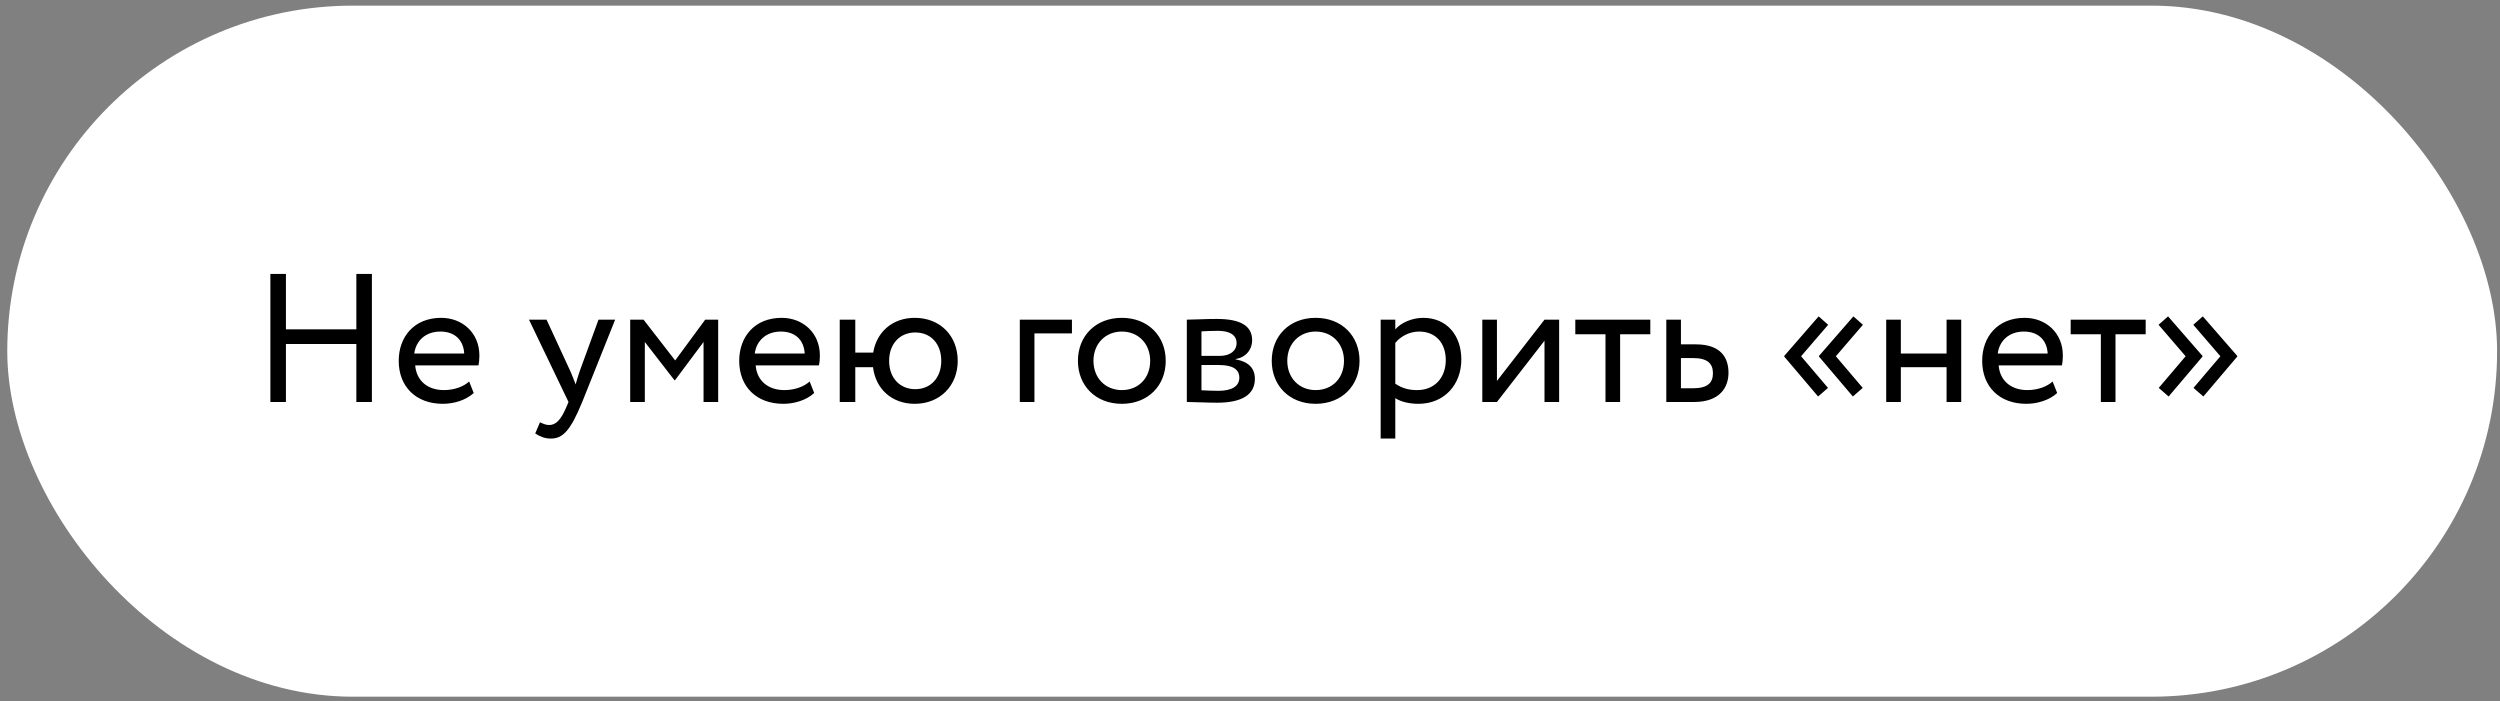 <?xml version="1.0" encoding="UTF-8"?> <svg xmlns="http://www.w3.org/2000/svg" width="246" height="69" viewBox="0 0 246 69" fill="none"><rect x="0" y="0" width="246" height="69" fill="#808080" stroke="none"/> <rect x="0.715" y="0.555" width="245" height="68" rx="34" fill="white"></rect> <path d="M35.065 39.555H36.595V26.955H35.065V32.409H28.135V26.955H26.605V39.555H28.135V33.849H35.065V39.555ZM46.164 37.539C45.642 38.025 44.724 38.385 43.681 38.385C42.096 38.385 40.98 37.485 40.855 35.955H47.083C47.136 35.703 47.172 35.379 47.172 34.983C47.172 32.751 45.498 31.275 43.41 31.275C40.746 31.275 39.234 33.147 39.234 35.505C39.234 38.061 40.944 39.735 43.572 39.735C44.653 39.735 45.822 39.393 46.614 38.673L46.164 37.539ZM43.339 32.625C44.742 32.625 45.606 33.453 45.678 34.785H40.764C40.926 33.543 41.862 32.625 43.339 32.625ZM60.531 31.455H58.893L57.021 36.585C56.877 37.017 56.751 37.431 56.643 37.827C56.481 37.413 56.337 37.017 56.157 36.603L53.781 31.455H52.053L55.941 39.555L55.761 39.987C55.221 41.283 54.717 41.823 54.033 41.823C53.709 41.823 53.403 41.679 53.133 41.553L52.665 42.651C53.097 42.939 53.583 43.155 54.195 43.155C55.347 43.155 56.103 42.453 57.291 39.555L60.531 31.455ZM62.011 39.555H63.451V33.651L66.367 37.413H66.421L69.229 33.651V39.555H70.669V31.455H69.391L66.439 35.469L63.325 31.455H62.011V39.555ZM79.668 37.539C79.146 38.025 78.228 38.385 77.184 38.385C75.6 38.385 74.484 37.485 74.358 35.955H80.586C80.64 35.703 80.676 35.379 80.676 34.983C80.676 32.751 79.002 31.275 76.914 31.275C74.25 31.275 72.738 33.147 72.738 35.505C72.738 38.061 74.448 39.735 77.076 39.735C78.156 39.735 79.326 39.393 80.118 38.673L79.668 37.539ZM76.842 32.625C78.246 32.625 79.11 33.453 79.182 34.785H74.268C74.43 33.543 75.366 32.625 76.842 32.625ZM82.63 39.555H84.16V36.135H85.906C86.158 38.241 87.724 39.735 90.01 39.735C92.512 39.735 94.24 37.935 94.24 35.505C94.24 33.075 92.548 31.275 90.01 31.275C87.796 31.275 86.248 32.697 85.924 34.695H84.16V31.455H82.63V39.555ZM87.49 35.505C87.49 33.831 88.552 32.715 90.064 32.715C91.612 32.715 92.62 33.849 92.62 35.505C92.62 37.197 91.558 38.295 90.064 38.295C88.57 38.295 87.49 37.215 87.49 35.505ZM100.349 39.555H101.789V32.805H105.479V31.455H100.349V39.555ZM106.067 35.505C106.067 37.935 107.795 39.735 110.387 39.735C112.979 39.735 114.707 37.935 114.707 35.505C114.707 33.075 112.979 31.275 110.387 31.275C107.795 31.275 106.067 33.075 106.067 35.505ZM107.597 35.505C107.597 33.795 108.803 32.625 110.387 32.625C112.007 32.625 113.177 33.813 113.177 35.505C113.177 37.233 112.007 38.385 110.387 38.385C108.767 38.385 107.597 37.197 107.597 35.505ZM116.784 39.555C117.522 39.555 118.746 39.627 119.754 39.627C122.274 39.627 123.48 38.799 123.48 37.269C123.48 36.261 122.886 35.595 121.59 35.361V35.325C122.562 35.181 123.21 34.425 123.21 33.471C123.21 32.013 121.986 31.383 119.718 31.383C118.548 31.383 117.486 31.455 116.784 31.455V39.555ZM119.952 35.919C121.248 35.919 121.95 36.315 121.95 37.161C121.95 38.007 121.212 38.457 119.88 38.457C119.232 38.457 118.656 38.421 118.224 38.403V35.919H119.952ZM119.826 32.553C120.87 32.553 121.68 32.877 121.68 33.759C121.68 34.551 120.996 35.019 120.042 35.019H118.224V32.607C118.584 32.589 119.178 32.553 119.826 32.553ZM125.139 35.505C125.139 37.935 126.867 39.735 129.459 39.735C132.051 39.735 133.779 37.935 133.779 35.505C133.779 33.075 132.051 31.275 129.459 31.275C126.867 31.275 125.139 33.075 125.139 35.505ZM126.669 35.505C126.669 33.795 127.875 32.625 129.459 32.625C131.079 32.625 132.249 33.813 132.249 35.505C132.249 37.233 131.079 38.385 129.459 38.385C127.839 38.385 126.669 37.197 126.669 35.505ZM135.857 43.155H137.297V39.177C137.873 39.555 138.719 39.735 139.583 39.735C142.121 39.735 143.795 37.845 143.795 35.379C143.795 32.985 142.355 31.275 140.051 31.275C138.935 31.275 137.855 31.761 137.297 32.409V31.455H135.857V43.155ZM139.637 32.625C141.311 32.625 142.265 33.795 142.265 35.433C142.265 37.143 141.185 38.385 139.457 38.385C138.683 38.385 138.017 38.241 137.297 37.755V33.741C137.801 33.111 138.683 32.625 139.637 32.625ZM147.299 39.555L151.979 33.525V39.555H153.419V31.455H151.979L147.299 37.485V31.455H145.859V39.555H147.299ZM155.01 32.895H157.98V39.555H159.42V32.895H162.39V31.455H155.01V32.895ZM163.964 39.555H166.7C169.256 39.555 170.084 38.097 170.084 36.675C170.084 35.235 169.364 33.885 166.88 33.885H165.404V31.455H163.964V39.555ZM166.61 35.235C167.996 35.235 168.554 35.757 168.554 36.729C168.554 37.683 168.014 38.205 166.592 38.205H165.404V35.235H166.61ZM182.322 39.015L183.294 38.169L180.648 35.055L183.312 31.959L182.376 31.131L178.992 35.019V35.091L182.322 39.015ZM178.902 39.015L179.874 38.169L177.228 35.055L179.892 31.959L178.956 31.131L175.572 35.019V35.091L178.902 39.015ZM191.543 39.555H192.983V31.455H191.543V34.785H187.043V31.455H185.603V39.555H187.043V36.135H191.543V39.555ZM201.977 37.539C201.455 38.025 200.537 38.385 199.493 38.385C197.909 38.385 196.793 37.485 196.667 35.955H202.895C202.949 35.703 202.985 35.379 202.985 34.983C202.985 32.751 201.311 31.275 199.223 31.275C196.559 31.275 195.047 33.147 195.047 35.505C195.047 38.061 196.757 39.735 199.385 39.735C200.465 39.735 201.635 39.393 202.427 38.673L201.977 37.539ZM199.151 32.625C200.555 32.625 201.419 33.453 201.491 34.785H196.577C196.739 33.543 197.675 32.625 199.151 32.625ZM203.754 32.895H206.724V39.555H208.164V32.895H211.134V31.455H203.754V32.895ZM220.142 35.091V35.019L216.758 31.131L215.822 31.959L218.486 35.055L215.84 38.169L216.812 39.015L220.142 35.091ZM216.722 35.091V35.019L213.338 31.131L212.402 31.959L215.066 35.055L212.42 38.169L213.392 39.015L216.722 35.091Z" fill="black"></path> </svg> 